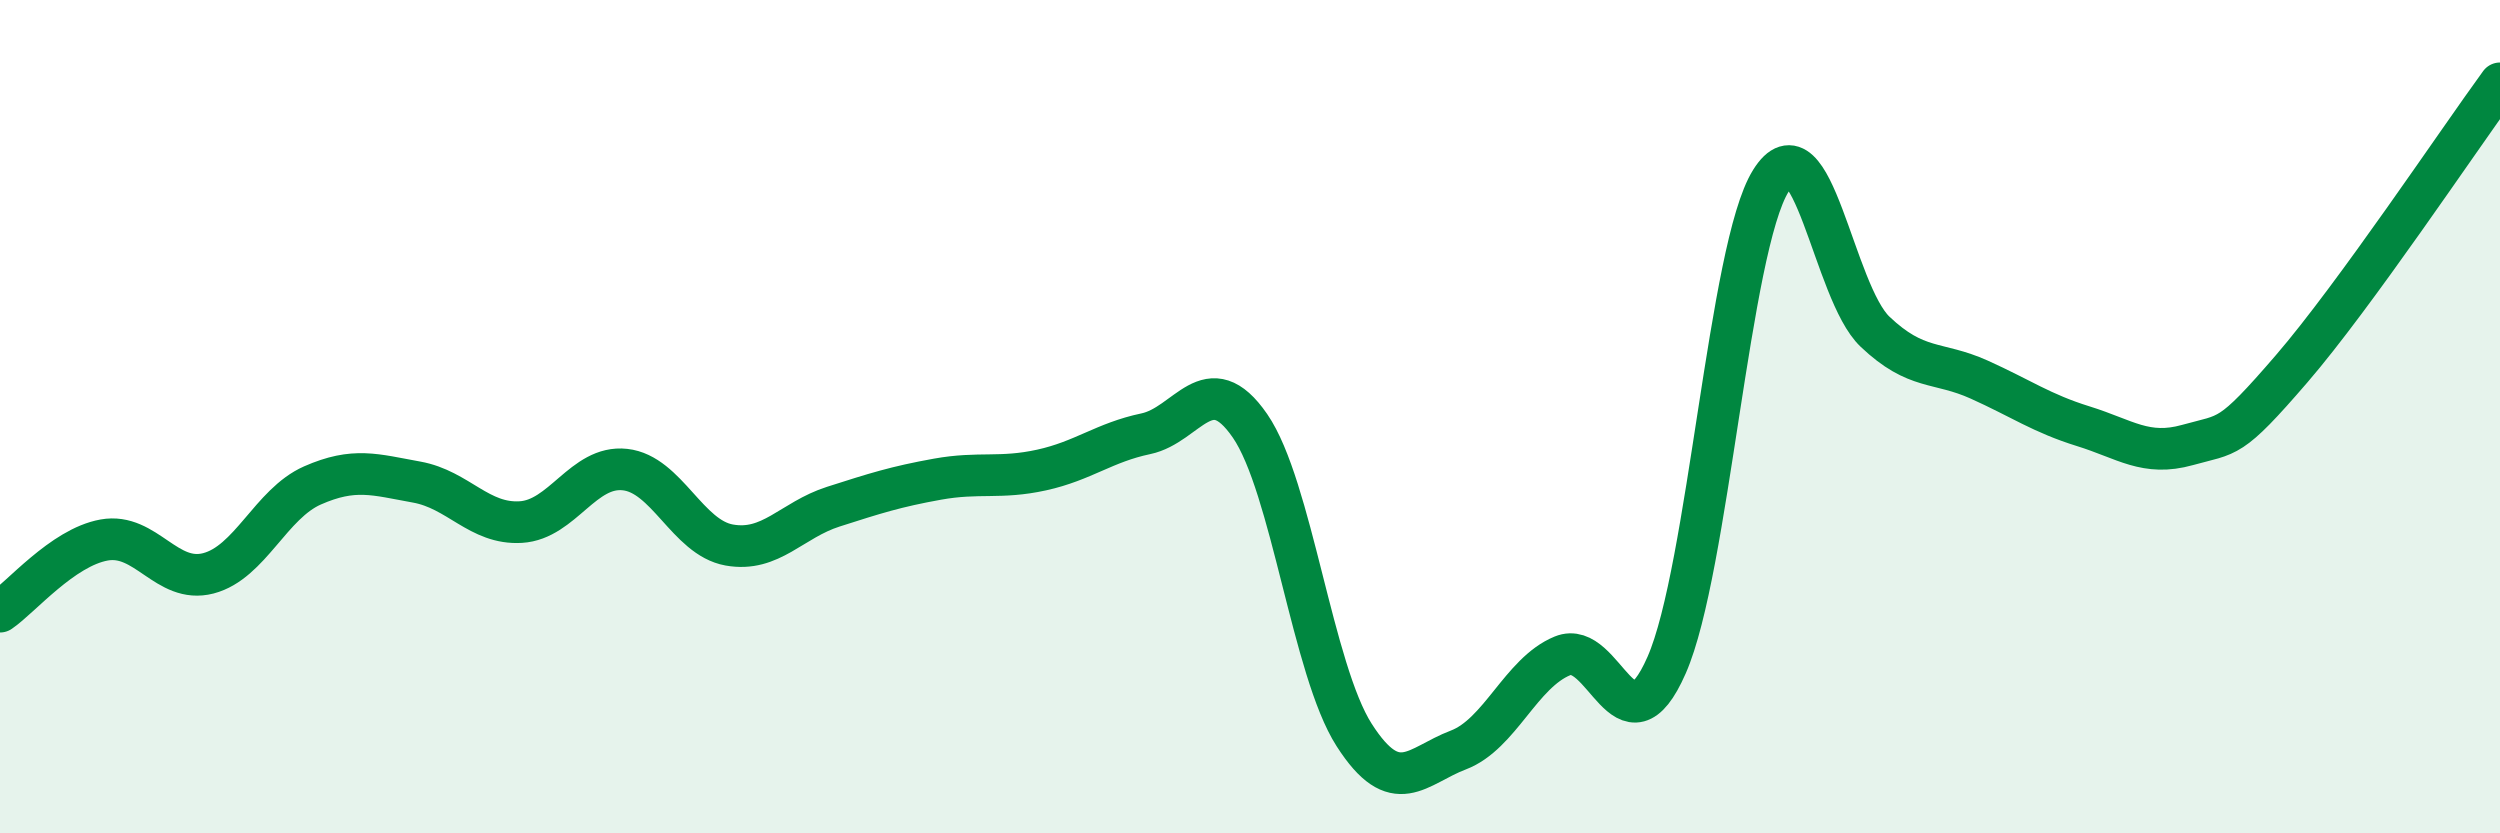 
    <svg width="60" height="20" viewBox="0 0 60 20" xmlns="http://www.w3.org/2000/svg">
      <path
        d="M 0,14.68 C 0.5,14.34 1.5,13.14 2.5,12.96 C 3.5,12.78 4,14.02 5,13.76 C 6,13.5 6.5,12.09 7.5,11.65 C 8.5,11.21 9,11.39 10,11.57 C 11,11.75 11.5,12.59 12.5,12.53 C 13.5,12.47 14,11.16 15,11.27 C 16,11.38 16.5,12.9 17.5,13.08 C 18.5,13.26 19,12.48 20,12.16 C 21,11.84 21.5,11.68 22.5,11.5 C 23.5,11.32 24,11.5 25,11.28 C 26,11.06 26.5,10.62 27.5,10.41 C 28.5,10.2 29,8.77 30,10.22 C 31,11.67 31.5,16.08 32.5,17.64 C 33.5,19.2 34,18.38 35,18 C 36,17.62 36.5,16.15 37.5,15.74 C 38.5,15.33 39,18.24 40,15.96 C 41,13.68 41.5,5.94 42.5,4.34 C 43.5,2.74 44,7.01 45,7.96 C 46,8.91 46.5,8.66 47.5,9.11 C 48.5,9.56 49,9.92 50,10.23 C 51,10.54 51.5,10.96 52.5,10.68 C 53.5,10.4 53.5,10.59 55,8.85 C 56.5,7.11 59,3.37 60,2L60 20L0 20Z"
        fill="#008740"
        opacity="0.1"
        stroke-linecap="round"
        stroke-linejoin="round"
      />
      <path
        d="M 0,14.68 C 0.5,14.34 1.5,13.14 2.5,12.96 C 3.5,12.78 4,14.02 5,13.76 C 6,13.5 6.5,12.09 7.5,11.65 C 8.5,11.21 9,11.39 10,11.57 C 11,11.75 11.5,12.59 12.5,12.53 C 13.5,12.47 14,11.16 15,11.27 C 16,11.38 16.5,12.9 17.5,13.08 C 18.5,13.26 19,12.48 20,12.16 C 21,11.84 21.5,11.68 22.5,11.5 C 23.5,11.32 24,11.5 25,11.28 C 26,11.06 26.5,10.62 27.5,10.41 C 28.5,10.2 29,8.77 30,10.22 C 31,11.67 31.5,16.08 32.5,17.64 C 33.5,19.2 34,18.38 35,18 C 36,17.62 36.5,16.15 37.5,15.74 C 38.5,15.33 39,18.24 40,15.96 C 41,13.68 41.5,5.94 42.5,4.34 C 43.5,2.74 44,7.01 45,7.96 C 46,8.91 46.5,8.66 47.5,9.11 C 48.5,9.56 49,9.92 50,10.23 C 51,10.54 51.5,10.96 52.5,10.68 C 53.5,10.4 53.5,10.59 55,8.85 C 56.5,7.11 59,3.37 60,2"
        stroke="#008740"
        stroke-width="1"
        fill="none"
        stroke-linecap="round"
        stroke-linejoin="round"
      />
    </svg>
  